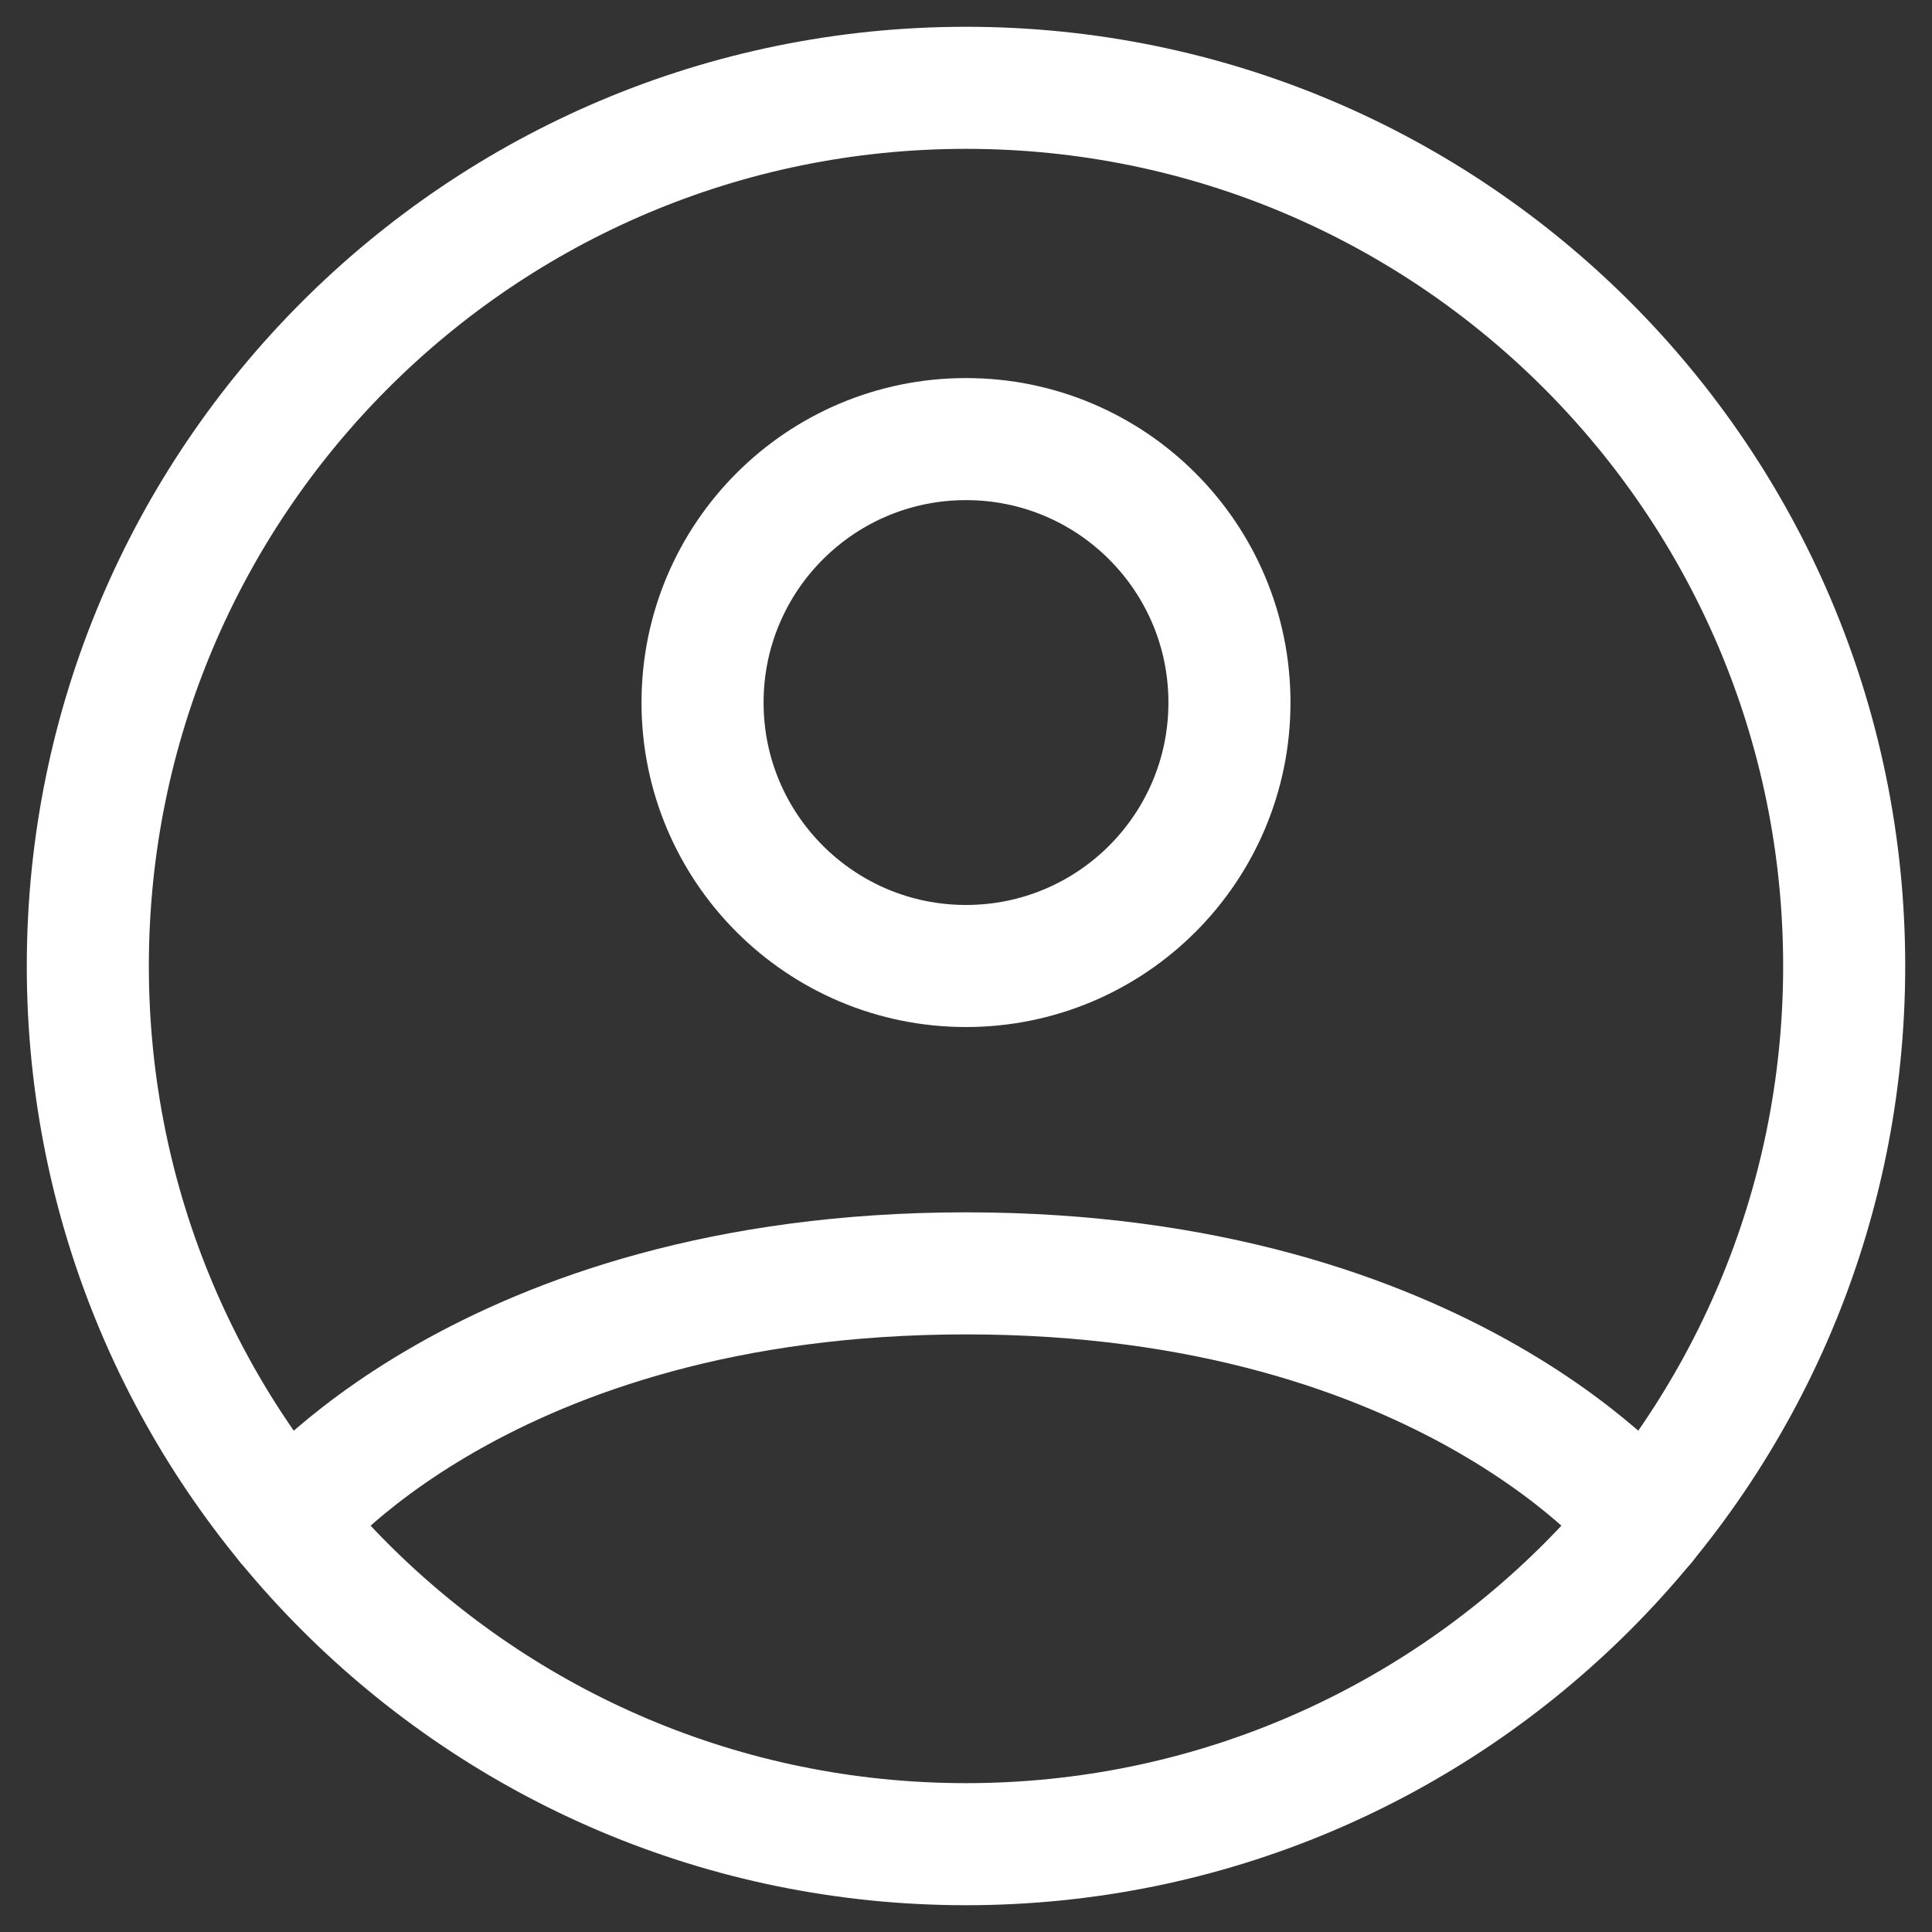 <svg fill="none" viewBox="0 0 22 22" height="22" width="22" xmlns="http://www.w3.org/2000/svg">
          <rect x="0" y="0" width="22" height="22" fill="#333333" stroke="none"/>
          <path stroke-linejoin="round" stroke-linecap="round" stroke-width="1.39" stroke="#FFFFFF" d="M11 1C5.477 1 1 5.477 1 11C1 16.523 5.477 21 11 21C16.523 21 21 16.523 21 11C21 5.477 16.523 1 11 1Z"></path>
          <path stroke-linejoin="round" stroke-linecap="round" stroke-width="1.39" stroke="#FFFFFF" d="M3.271 17.346C3.271 17.346 5.5 14.5 11.001 14.5C16.5 14.5 18.73 17.346 18.73 17.346"></path>
          <path stroke-linejoin="round" stroke-linecap="round" stroke-width="1.39" stroke="#FFFFFF" d="M11 11C12.657 11 14 9.657 14 8C14 6.343 12.657 5 11 5C9.343 5 8 6.343 8 8C8 9.657 9.343 11 11 11Z"></path>
          </svg>